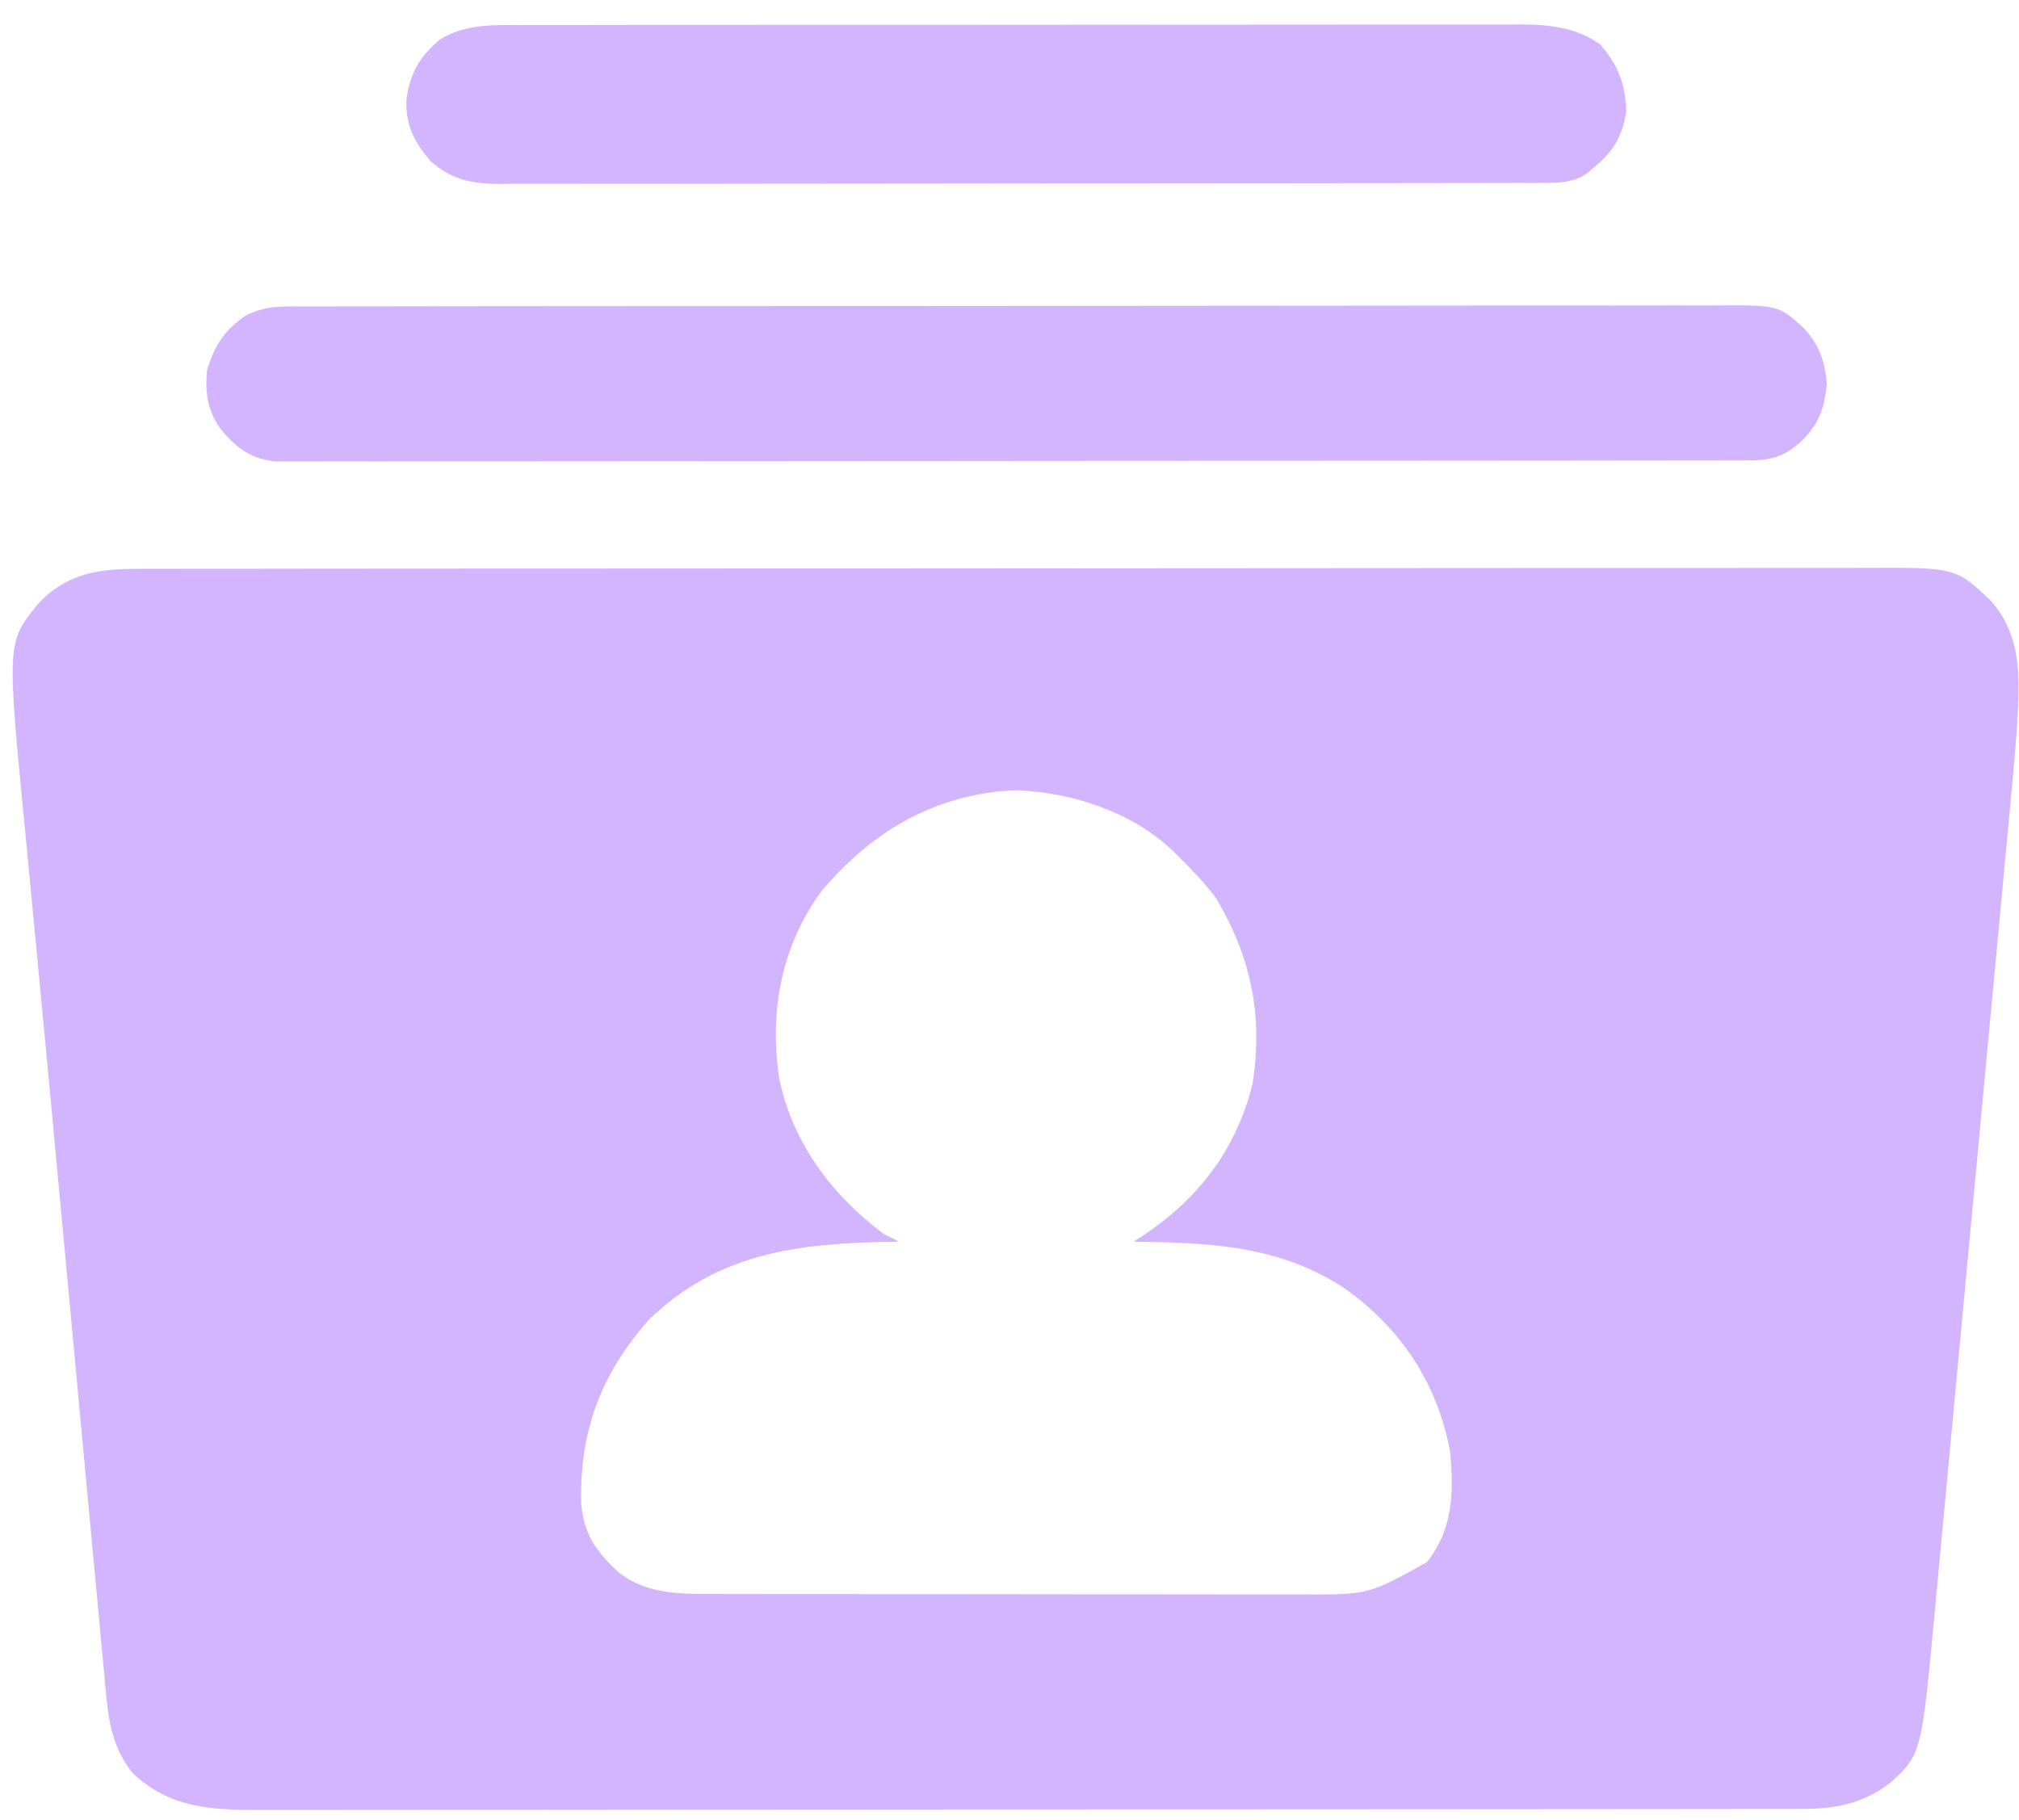 <svg width="71" height="64" viewBox="0 0 71 64" fill="none" xmlns="http://www.w3.org/2000/svg">
<path d="M4.79 20.008C4.899 20.007 5.007 20.007 5.119 20.007C5.484 20.006 5.85 20.006 6.215 20.006C6.479 20.006 6.742 20.006 7.006 20.005C7.732 20.004 8.459 20.004 9.185 20.004C9.968 20.003 10.751 20.002 11.533 20.001C13.246 20 14.958 19.999 16.67 19.998C17.739 19.998 18.808 19.997 19.877 19.997C22.835 19.995 25.794 19.993 28.753 19.993C28.945 19.993 29.136 19.993 29.327 19.993C29.519 19.993 29.711 19.993 29.902 19.993C30.287 19.993 30.672 19.993 31.057 19.993C31.2 19.993 31.2 19.993 31.346 19.993C34.439 19.992 37.532 19.99 40.625 19.987C43.895 19.983 47.166 19.981 50.437 19.981C52.219 19.981 54.002 19.98 55.785 19.978C57.303 19.976 58.82 19.975 60.338 19.976C61.113 19.977 61.887 19.977 62.662 19.975C63.371 19.973 64.08 19.973 64.789 19.975C65.046 19.975 65.302 19.974 65.558 19.973C68.779 19.959 68.779 19.959 70.016 21.138C71.192 22.465 71.009 24.112 70.913 25.773C70.841 26.774 70.745 27.773 70.65 28.773C70.619 29.105 70.588 29.437 70.557 29.769C70.483 30.57 70.408 31.372 70.332 32.173C70.244 33.109 70.156 34.045 70.069 34.981C69.914 36.652 69.757 38.323 69.6 39.994C69.447 41.611 69.296 43.228 69.145 44.845C69.131 44.994 69.131 44.994 69.117 45.147C69.108 45.247 69.098 45.346 69.089 45.449C68.917 47.297 68.744 49.146 68.57 50.994C68.51 51.645 68.449 52.296 68.388 52.946C68.306 53.823 68.224 54.7 68.141 55.577C68.111 55.897 68.081 56.218 68.051 56.539C67.571 61.696 67.571 61.696 66.493 62.687C65.544 63.435 64.552 63.623 63.363 63.624C63.217 63.624 63.217 63.624 63.069 63.625C62.743 63.626 62.418 63.625 62.092 63.625C61.856 63.626 61.621 63.626 61.385 63.626C60.737 63.627 60.09 63.628 59.442 63.628C58.743 63.628 58.045 63.629 57.346 63.63C55.819 63.632 54.291 63.633 52.764 63.633C51.81 63.634 50.856 63.634 49.902 63.635C47.262 63.637 44.622 63.638 41.981 63.639C41.812 63.639 41.643 63.639 41.469 63.639C41.3 63.639 41.13 63.639 40.956 63.639C40.612 63.639 40.269 63.639 39.926 63.639C39.67 63.639 39.67 63.639 39.41 63.639C36.65 63.639 33.891 63.642 31.132 63.645C28.299 63.648 25.466 63.65 22.634 63.65C21.043 63.65 19.452 63.651 17.862 63.654C16.508 63.656 15.153 63.657 13.799 63.655C13.108 63.655 12.417 63.655 11.726 63.657C11.093 63.659 10.46 63.658 9.827 63.657C9.599 63.657 9.37 63.657 9.141 63.658C7.445 63.666 5.963 63.595 4.671 62.369C4.015 61.556 3.833 60.681 3.737 59.658C3.729 59.57 3.721 59.482 3.712 59.392C3.684 59.099 3.657 58.807 3.631 58.514C3.611 58.303 3.591 58.092 3.571 57.88C3.517 57.304 3.464 56.729 3.411 56.153C3.354 55.541 3.297 54.929 3.239 54.318C3.129 53.142 3.02 51.966 2.911 50.79C2.786 49.443 2.661 48.097 2.535 46.75C2.374 45.025 2.213 43.299 2.053 41.573C1.805 38.903 1.556 36.233 1.299 33.563C1.22 32.738 1.142 31.912 1.063 31.087C1.007 30.492 0.95 29.898 0.892 29.303C0.239 22.612 0.239 22.612 1.314 21.266C2.281 20.208 3.399 20.004 4.79 20.008ZM28.885 31.35C27.476 33.272 27.052 35.575 27.397 37.906C27.855 40.178 29.237 42.017 31.067 43.397C31.249 43.49 31.433 43.582 31.617 43.672C31.524 43.673 31.432 43.674 31.336 43.676C28.099 43.732 25.251 44.047 22.818 46.421C21.126 48.327 20.37 50.375 20.439 52.886C20.522 53.952 20.971 54.573 21.738 55.292C22.627 55.996 23.682 56.062 24.78 56.063C24.926 56.063 24.926 56.063 25.075 56.064C25.4 56.065 25.726 56.065 26.051 56.065C26.284 56.065 26.518 56.066 26.752 56.066C27.386 56.067 28.02 56.068 28.654 56.068C29.05 56.068 29.447 56.068 29.843 56.068C31.227 56.07 32.611 56.07 33.995 56.07C35.284 56.07 36.572 56.072 37.861 56.074C38.968 56.075 40.076 56.076 41.183 56.076C41.844 56.076 42.505 56.076 43.166 56.078C43.788 56.079 44.41 56.079 45.032 56.078C45.259 56.078 45.487 56.078 45.715 56.079C48.118 56.093 48.118 56.093 50.176 54.945C51.104 53.776 51.116 52.529 51.001 51.095C50.574 48.692 49.268 46.719 47.288 45.317C44.981 43.799 42.552 43.709 39.866 43.672C39.947 43.619 40.028 43.567 40.112 43.513C42.108 42.208 43.451 40.483 44.042 38.151C44.43 35.749 44 33.654 42.753 31.574C42.374 31.075 41.964 30.634 41.515 30.199C41.428 30.11 41.34 30.021 41.25 29.93C39.808 28.556 37.712 27.873 35.741 27.793C32.918 27.908 30.669 29.221 28.885 31.35Z" fill="#D2B4FF"/>
<path d="M10.252 10.778C10.341 10.778 10.431 10.777 10.523 10.777C10.824 10.776 11.124 10.776 11.425 10.777C11.643 10.777 11.86 10.776 12.078 10.775C12.676 10.774 13.274 10.774 13.872 10.774C14.518 10.774 15.162 10.772 15.807 10.771C17.071 10.769 18.335 10.768 19.599 10.768C20.627 10.768 21.654 10.767 22.681 10.766C25.593 10.764 28.504 10.763 31.416 10.763C31.652 10.763 31.652 10.763 31.892 10.763C32.049 10.763 32.206 10.763 32.368 10.763C34.916 10.763 37.464 10.76 40.012 10.757C42.628 10.753 45.243 10.751 47.859 10.751C49.327 10.751 50.796 10.75 52.265 10.747C53.515 10.745 54.766 10.744 56.016 10.746C56.654 10.747 57.292 10.747 57.93 10.745C58.514 10.742 59.099 10.743 59.683 10.745C59.894 10.746 60.105 10.745 60.316 10.744C62.542 10.729 62.542 10.729 63.444 11.553C63.977 12.137 64.17 12.703 64.242 13.477C64.162 14.406 63.939 14.986 63.237 15.617C62.627 16.124 62.182 16.193 61.397 16.194C61.307 16.194 61.217 16.194 61.125 16.194C60.822 16.195 60.519 16.195 60.216 16.195C59.997 16.195 59.778 16.195 59.56 16.196C58.957 16.197 58.355 16.197 57.752 16.197C57.103 16.198 56.454 16.199 55.805 16.2C54.385 16.201 52.964 16.202 51.544 16.203C50.658 16.203 49.771 16.204 48.885 16.205C46.432 16.206 43.979 16.208 41.526 16.208C41.369 16.208 41.212 16.208 41.05 16.208C40.893 16.208 40.736 16.208 40.573 16.208C40.254 16.208 39.935 16.208 39.616 16.209C39.379 16.209 39.379 16.209 39.137 16.209C36.572 16.209 34.007 16.212 31.441 16.215C28.809 16.218 26.177 16.22 23.546 16.22C22.067 16.22 20.589 16.221 19.11 16.223C17.852 16.225 16.593 16.226 15.334 16.225C14.692 16.224 14.049 16.224 13.407 16.227C12.819 16.228 12.231 16.228 11.643 16.226C11.43 16.226 11.217 16.227 11.005 16.228C10.715 16.229 10.426 16.228 10.137 16.227C9.896 16.227 9.896 16.227 9.65 16.227C8.78 16.126 8.259 15.711 7.731 15.052C7.29 14.411 7.206 13.776 7.283 13.014C7.548 12.141 7.903 11.597 8.658 11.089C9.205 10.822 9.646 10.779 10.252 10.778Z" fill="#D2B4FF"/>
<path d="M18.312 0.88C18.467 0.879 18.622 0.879 18.782 0.878C19.3 0.877 19.819 0.878 20.337 0.878C20.709 0.878 21.081 0.877 21.453 0.876C22.358 0.874 23.264 0.874 24.169 0.874C24.905 0.875 25.64 0.874 26.376 0.874C26.481 0.874 26.586 0.874 26.694 0.873C26.907 0.873 27.12 0.873 27.333 0.873C29.329 0.871 31.326 0.872 33.322 0.873C35.147 0.873 36.972 0.872 38.797 0.869C40.672 0.866 42.548 0.865 44.423 0.866C45.475 0.866 46.528 0.866 47.58 0.864C48.476 0.862 49.372 0.862 50.267 0.864C50.724 0.864 51.181 0.864 51.638 0.863C52.134 0.862 52.63 0.863 53.126 0.864C53.269 0.863 53.412 0.862 53.56 0.861C54.538 0.869 55.451 0.978 56.267 1.556C56.9 2.286 57.176 2.967 57.183 3.94C57.055 4.779 56.741 5.319 56.083 5.865C55.989 5.944 55.896 6.024 55.8 6.106C55.327 6.411 54.87 6.432 54.317 6.433C54.182 6.434 54.048 6.434 53.909 6.435C53.762 6.434 53.614 6.434 53.462 6.434C53.305 6.435 53.148 6.435 52.986 6.435C52.459 6.437 51.931 6.437 51.403 6.437C51.025 6.438 50.647 6.438 50.269 6.439C49.242 6.441 48.214 6.442 47.186 6.442C46.544 6.443 45.903 6.443 45.261 6.444C43.484 6.446 41.708 6.447 39.931 6.448C39.817 6.448 39.704 6.448 39.587 6.448C39.473 6.448 39.359 6.448 39.241 6.448C39.01 6.448 38.779 6.448 38.548 6.448C38.434 6.448 38.319 6.448 38.201 6.448C36.345 6.449 34.488 6.451 32.632 6.454C30.726 6.457 28.82 6.459 26.914 6.459C25.844 6.459 24.774 6.46 23.703 6.463C22.792 6.465 21.881 6.466 20.97 6.464C20.505 6.464 20.04 6.464 19.575 6.466C19.071 6.468 18.567 6.467 18.063 6.465C17.916 6.467 17.77 6.468 17.619 6.469C16.615 6.462 15.931 6.351 15.149 5.676C14.574 5.005 14.27 4.43 14.29 3.528C14.417 2.573 14.751 1.998 15.482 1.38C16.378 0.851 17.302 0.876 18.312 0.88Z" fill="#D2B4FF"/>
</svg>
